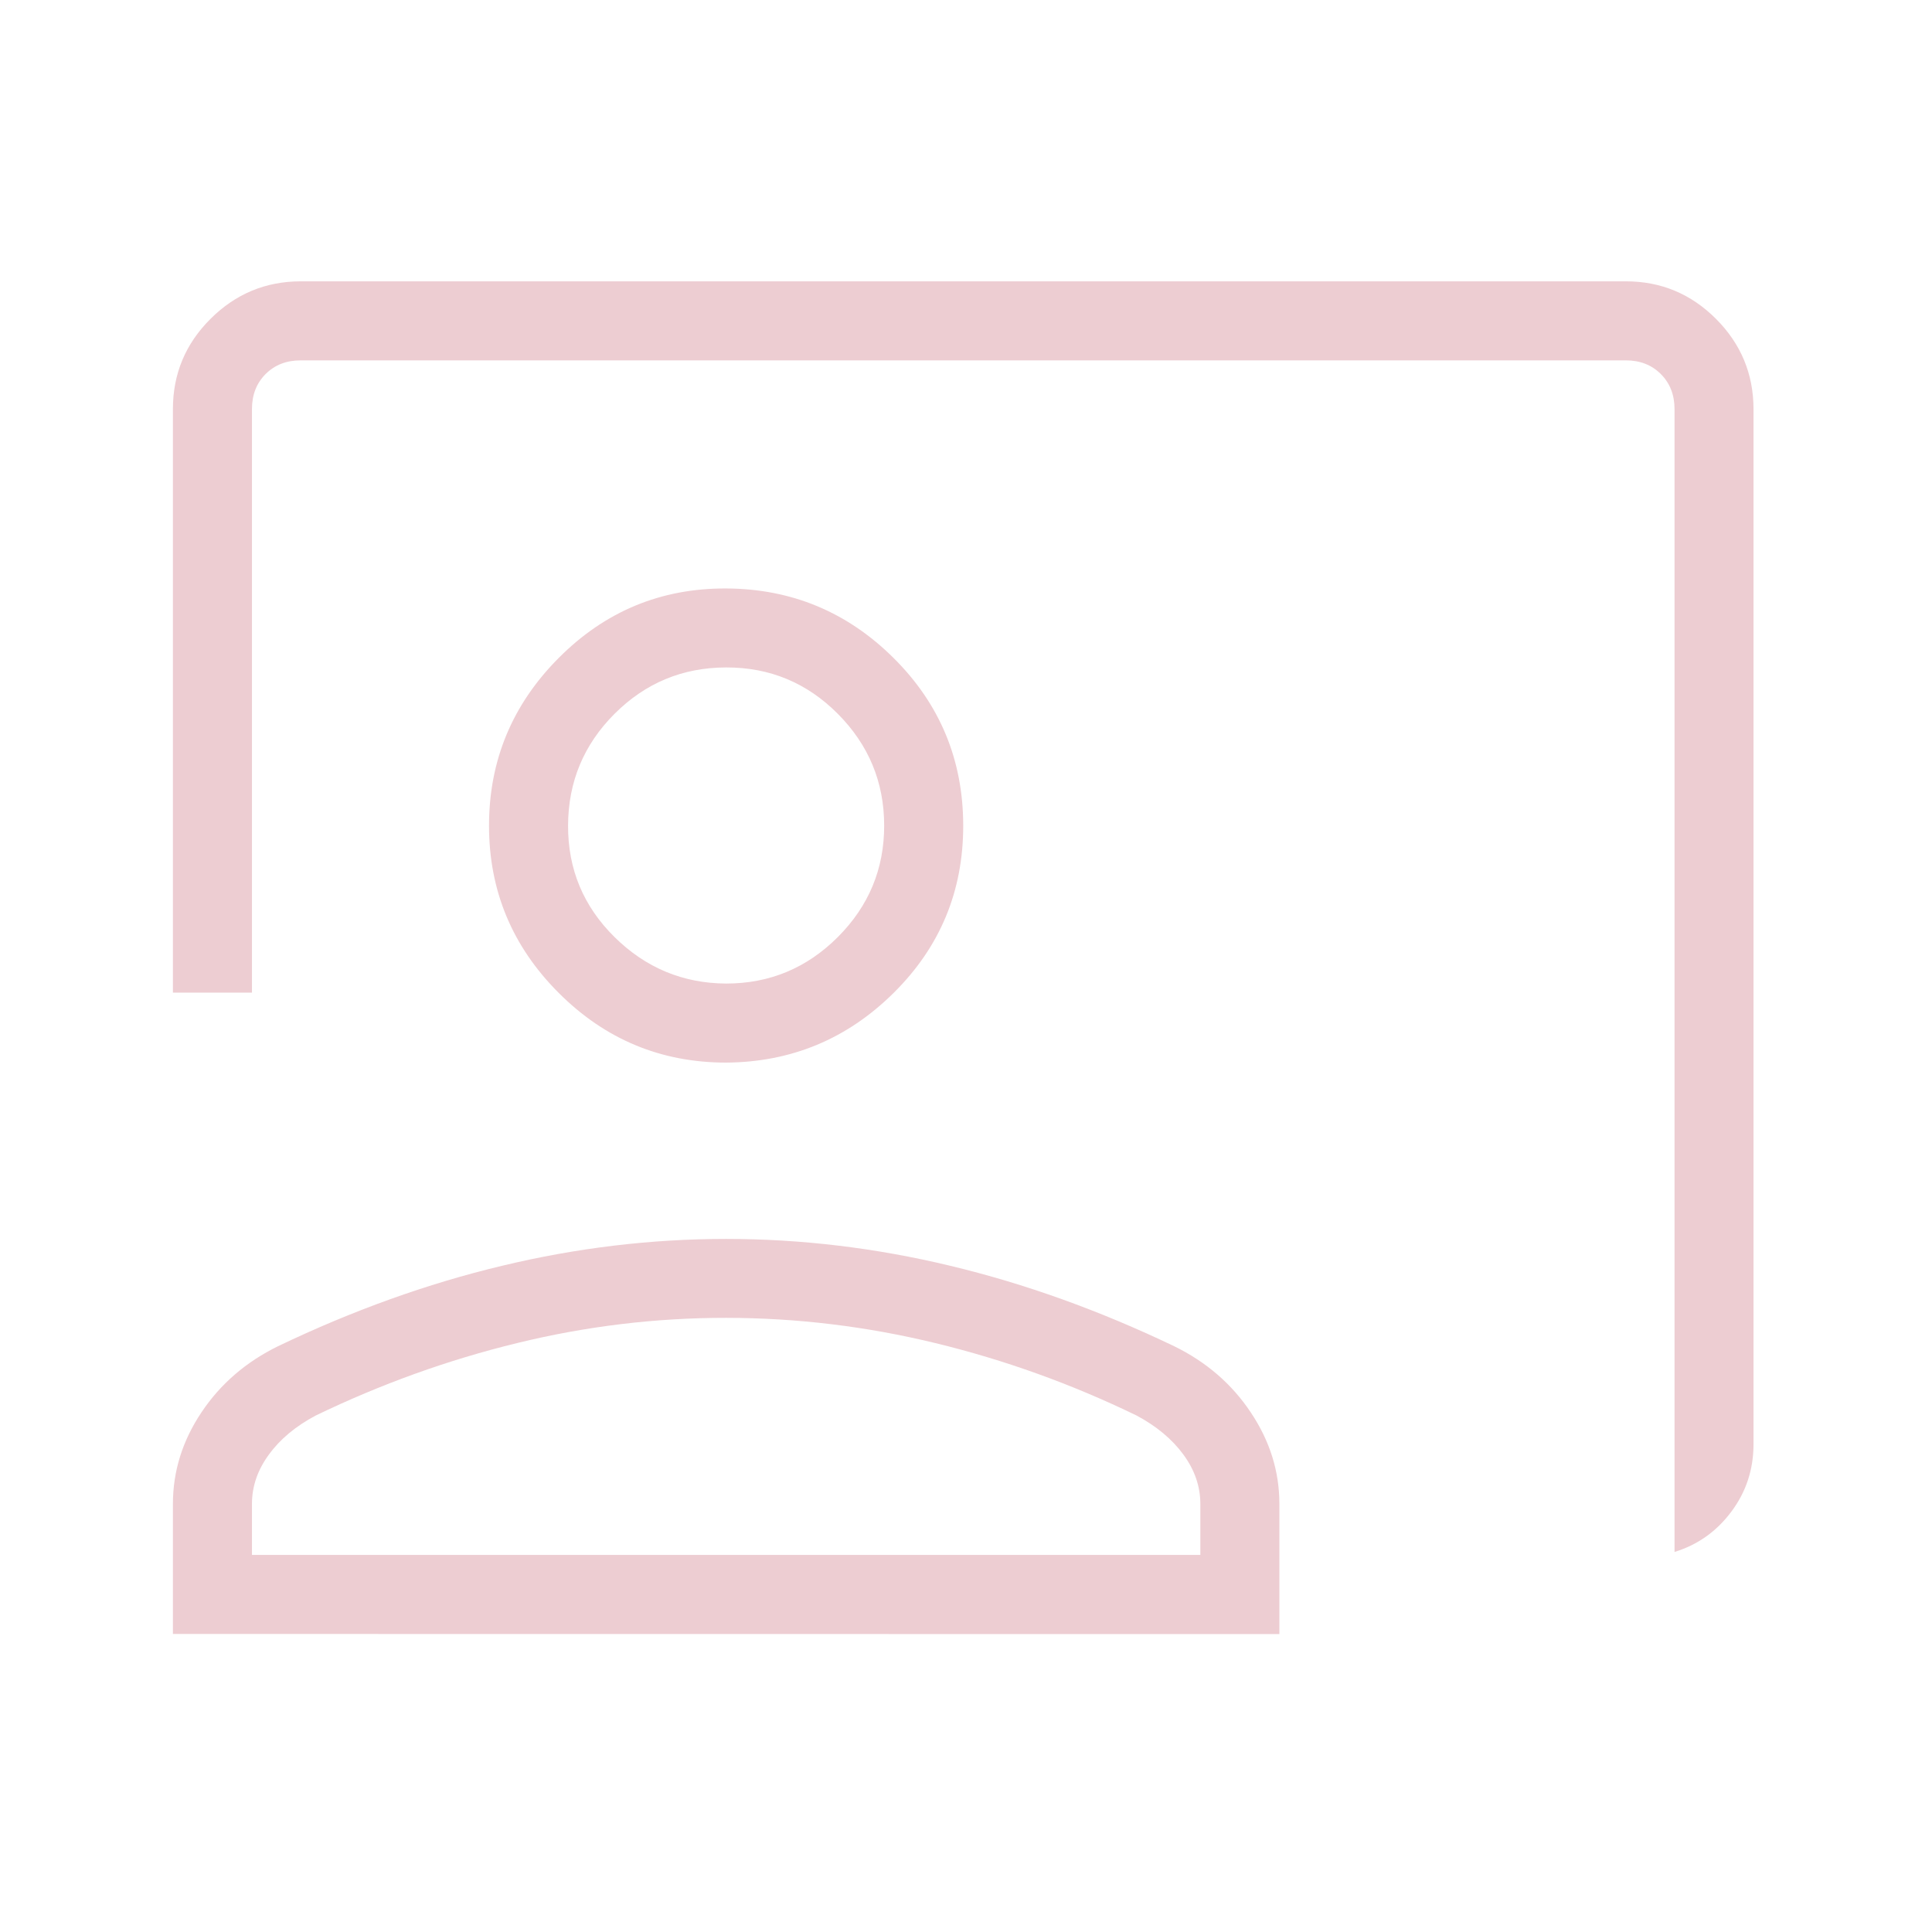 <?xml version="1.0" encoding="UTF-8"?> <svg xmlns="http://www.w3.org/2000/svg" width="34" height="34" viewBox="0 0 34 34" fill="none"><path d="M29.469 27.312V7.199C29.469 6.949 29.388 6.743 29.228 6.583C29.067 6.422 28.863 6.342 28.613 6.342H5.289C5.04 6.342 4.835 6.422 4.674 6.583C4.514 6.743 4.434 6.949 4.434 7.199V17.469H3.043V7.199C3.043 6.581 3.263 6.052 3.704 5.612C4.144 5.173 4.673 4.952 5.289 4.951H28.613C29.231 4.951 29.759 5.172 30.199 5.612C30.638 6.052 30.858 6.581 30.859 7.198V25.413C30.859 25.857 30.73 26.253 30.47 26.601C30.21 26.95 29.877 27.186 29.469 27.312ZM12.779 18.7C11.632 18.7 10.649 18.291 9.832 17.473C9.014 16.655 8.605 15.673 8.606 14.527C8.607 13.381 9.016 12.398 9.832 11.579C10.648 10.759 11.63 10.351 12.779 10.356C13.928 10.361 14.91 10.769 15.726 11.58C16.542 12.391 16.95 13.374 16.951 14.529C16.952 15.683 16.544 16.665 15.726 17.474C14.908 18.284 13.926 18.692 12.779 18.7ZM12.779 17.309C13.544 17.309 14.199 17.036 14.744 16.491C15.289 15.946 15.561 15.291 15.56 14.527C15.559 13.763 15.287 13.108 14.744 12.562C14.201 12.016 13.546 11.744 12.779 11.746C12.012 11.747 11.357 12.02 10.815 12.562C10.273 13.104 10 13.759 9.997 14.527C9.994 15.295 10.267 15.95 10.815 16.491C11.363 17.032 12.018 17.305 12.779 17.309ZM3.043 28.755V26.467C3.043 25.893 3.21 25.357 3.544 24.857C3.878 24.356 4.328 23.968 4.893 23.691C6.206 23.062 7.52 22.59 8.834 22.276C10.148 21.96 11.463 21.803 12.779 21.803C14.094 21.803 15.41 21.96 16.724 22.276C18.039 22.591 19.352 23.063 20.663 23.691C21.229 23.968 21.679 24.356 22.012 24.857C22.347 25.357 22.515 25.893 22.515 26.467V28.757L3.043 28.755ZM4.434 27.364H21.124V26.466C21.124 26.158 21.024 25.868 20.825 25.597C20.626 25.326 20.351 25.097 20 24.91C18.856 24.355 17.676 23.931 16.46 23.636C15.245 23.341 14.018 23.193 12.779 23.192C11.54 23.191 10.313 23.339 9.099 23.636C7.884 23.932 6.704 24.357 5.558 24.91C5.205 25.097 4.93 25.326 4.733 25.597C4.533 25.868 4.434 26.159 4.434 26.467V27.364Z" fill="#EDCDD2"></path></svg> 